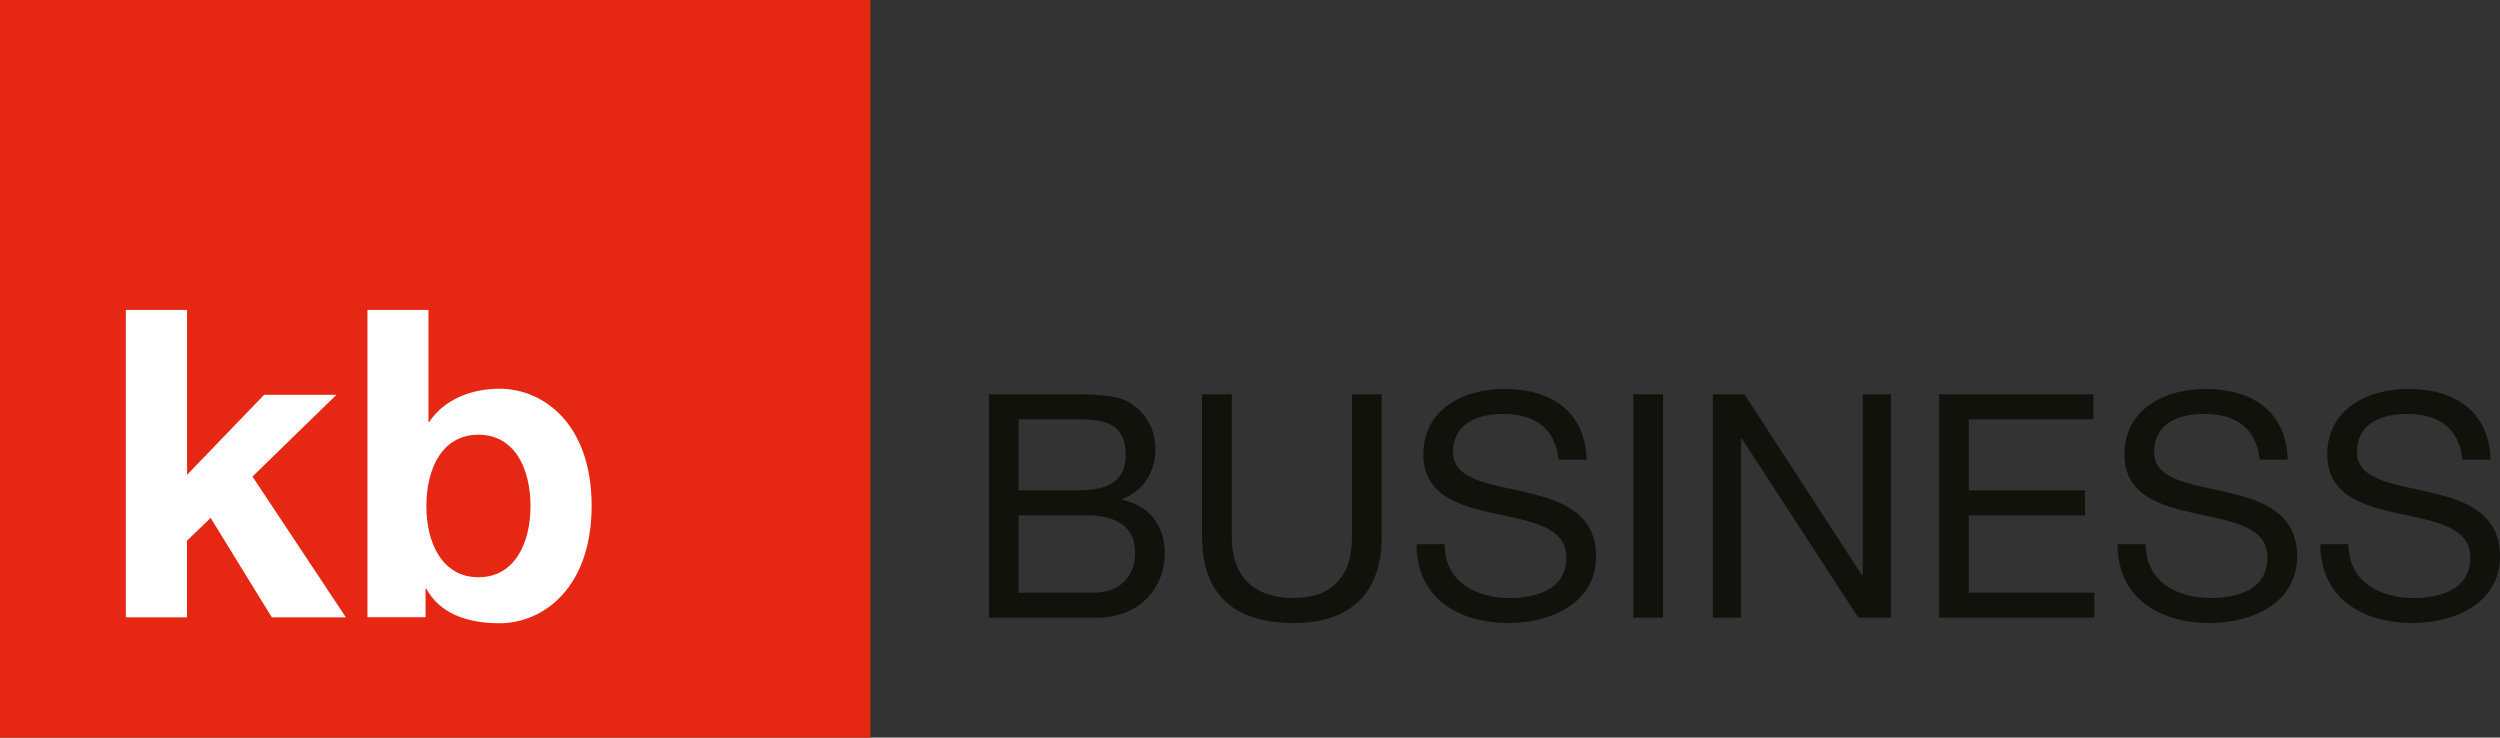 <?xml version="1.0" encoding="utf-8"?>
<!-- Generator: Adobe Illustrator 27.0.1, SVG Export Plug-In . SVG Version: 6.00 Build 0)  -->
<svg version="1.1" id="Ebene_1" xmlns="http://www.w3.org/2000/svg" xmlns:xlink="http://www.w3.org/1999/xlink" x="0px" y="0px"
	 width="239.63px" height="70.7px" viewBox="0 0 239.63 70.7" style="enable-background:new 0 0 239.63 70.7;" xml:space="preserve"
	>
<rect x="0" y="0" width="239.63" height="70.7" fill="#333333" stroke="none"/>
<style type="text/css">
	.st0{fill:#E52713;}
	.st1{fill:#FFFFFF;}
	.st2{fill:#12120D;}
</style>
<rect class="st0" width="83.43" height="70.7"/>
<g>
	<path class="st1" d="M12.07,29.71h5.86v15.8l7.39-7.67h6.93l-8.05,7.84l8.95,13.49h-7.1l-5.86-9.53l-2.27,2.19v7.34h-5.86V29.71z"
		/>
	<path class="st1" d="M35.21,29.71h5.86v10.73h0.08c1.44-2.19,4.08-3.18,6.73-3.18c4.25,0,8.83,3.42,8.83,11.22
		s-4.58,11.26-8.83,11.26c-3.14,0-5.73-0.95-7.01-3.3h-0.08v2.72h-5.57V29.71z M45.86,41.67c-3.47,0-4.99,3.22-4.99,6.85
		c0,3.55,1.53,6.81,4.99,6.81s4.99-3.26,4.99-6.81C50.85,44.89,49.32,41.67,45.86,41.67z"/>
</g>
<g>
	<path class="st2" d="M94.79,37.79h7.77c1.86,0,4.41,0,5.67,0.78c1.41,0.84,2.52,2.34,2.52,4.47c0,2.28-1.17,3.99-3.18,4.8v0.06
		c2.64,0.57,4.08,2.52,4.08,5.16c0,3.12-2.28,6.15-6.51,6.15H94.79V37.79z M97.64,47h5.7c3.24,0,4.56-1.14,4.56-3.42
		c0-3-2.07-3.39-4.56-3.39h-5.7V47z M97.64,56.81h7.14c2.49,0,4.02-1.47,4.02-3.84c0-2.79-2.25-3.57-4.65-3.57h-6.51V56.81z"/>
	<path class="st2" d="M132.44,51.47c0,5.43-3.06,8.25-8.43,8.25c-5.52,0-8.79-2.55-8.79-8.25V37.79h2.85v13.68
		c0,3.81,2.13,5.85,5.94,5.85c3.63,0,5.58-2.04,5.58-5.85V37.79h2.85V51.47z"/>
	<path class="st2" d="M149.39,44.06c-0.33-3.09-2.34-4.38-5.31-4.38c-2.43,0-4.8,0.87-4.8,3.66c0,5.28,13.71,1.56,13.71,9.99
		c0,4.56-4.47,6.39-8.37,6.39c-4.8,0-8.85-2.37-8.85-7.56h2.7c0,3.6,3,5.16,6.24,5.16c2.58,0,5.43-0.81,5.43-3.9
		c0-5.88-13.71-2.01-13.71-9.87c0-4.32,3.84-6.27,7.77-6.27c4.38,0,7.74,2.07,7.89,6.78H149.39z"/>
	<path class="st2" d="M156.56,37.79h2.85v21.42h-2.85V37.79z"/>
	<path class="st2" d="M164.18,37.79h3.03l11.28,17.37h0.06V37.79h2.7v21.42h-3.12l-11.19-17.19h-0.06v17.19h-2.7V37.79z"/>
	<path class="st2" d="M185.87,37.79h14.79v2.4h-11.94V47h11.13v2.4h-11.13v7.41h12.03v2.4h-14.88V37.79z"/>
	<path class="st2" d="M216.59,44.06c-0.33-3.09-2.34-4.38-5.31-4.38c-2.43,0-4.8,0.87-4.8,3.66c0,5.28,13.71,1.56,13.71,9.99
		c0,4.56-4.47,6.39-8.37,6.39c-4.8,0-8.85-2.37-8.85-7.56h2.7c0,3.6,3,5.16,6.24,5.16c2.58,0,5.43-0.81,5.43-3.9
		c0-5.88-13.71-2.01-13.71-9.87c0-4.32,3.84-6.27,7.77-6.27c4.38,0,7.74,2.07,7.89,6.78H216.59z"/>
	<path class="st2" d="M236.03,44.06c-0.33-3.09-2.34-4.38-5.31-4.38c-2.43,0-4.8,0.87-4.8,3.66c0,5.28,13.71,1.56,13.71,9.99
		c0,4.56-4.47,6.39-8.37,6.39c-4.8,0-8.85-2.37-8.85-7.56h2.7c0,3.6,3,5.16,6.24,5.16c2.58,0,5.43-0.81,5.43-3.9
		c0-5.88-13.71-2.01-13.71-9.87c0-4.32,3.84-6.27,7.77-6.27c4.38,0,7.74,2.07,7.89,6.78H236.03z"/>
</g>
<g>
</g>
<g>
</g>
<g>
</g>
<g>
</g>
<g>
</g>
<g>
</g>
</svg>
